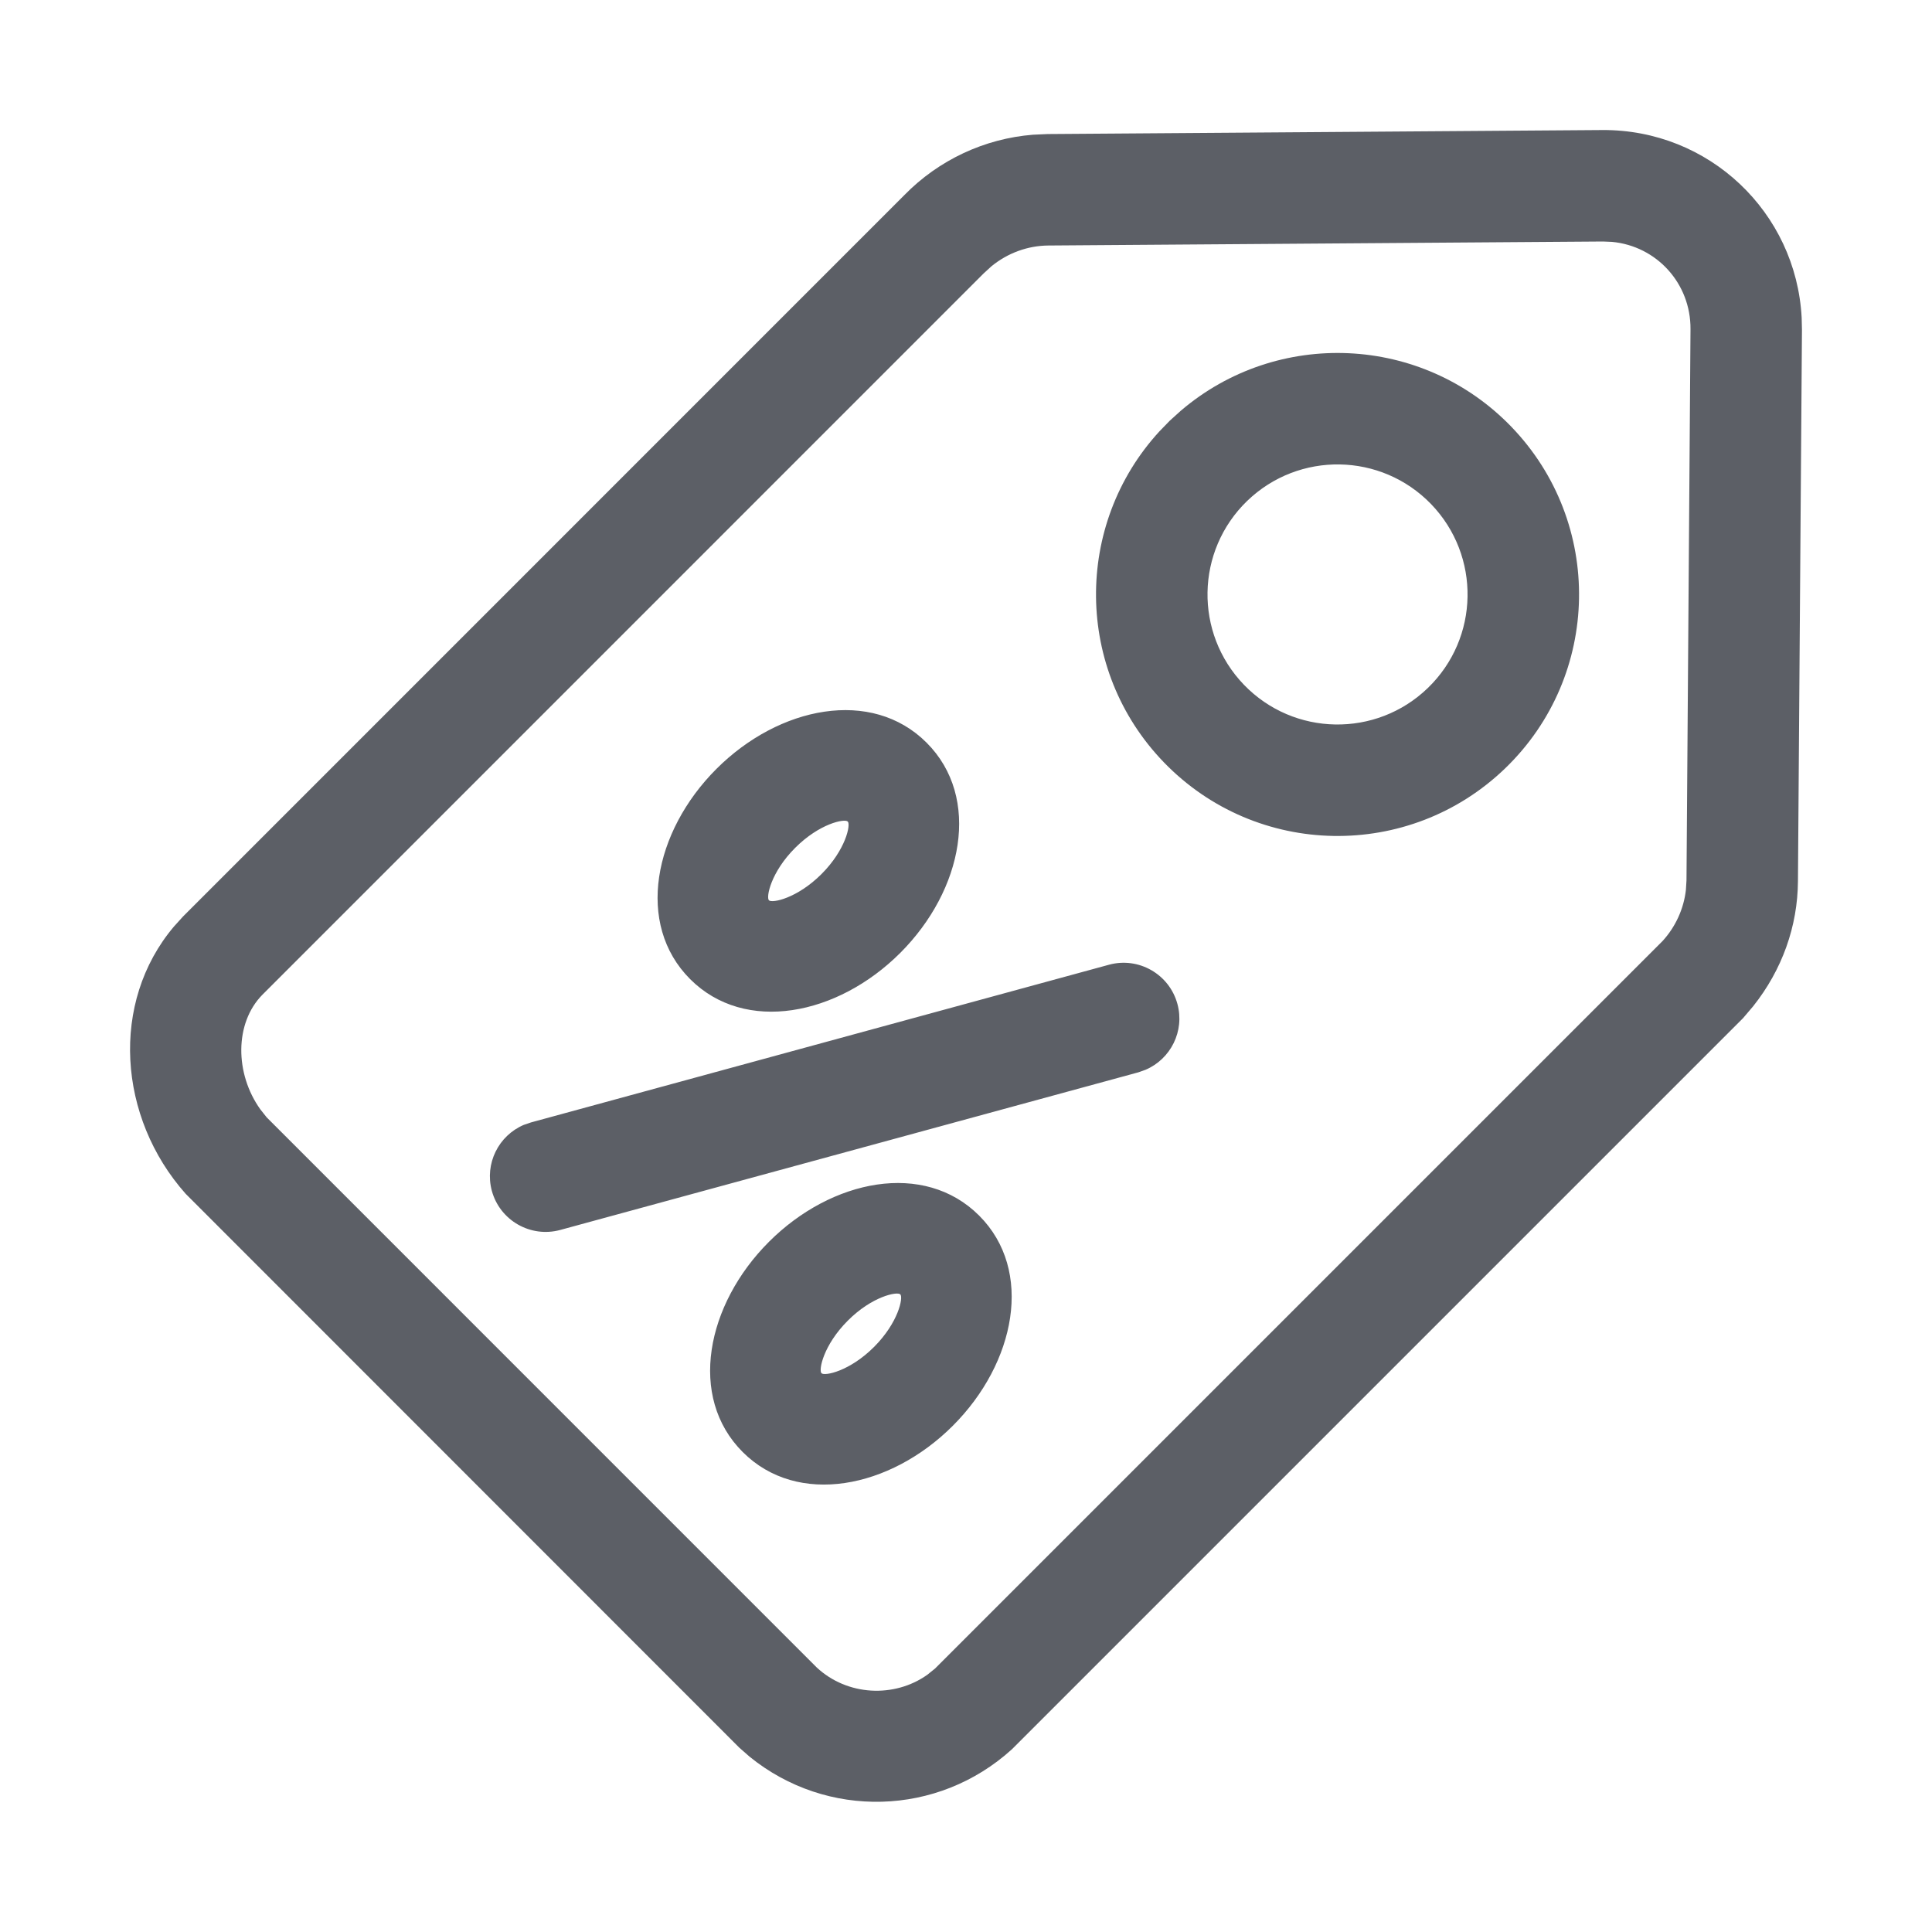 <svg viewBox="0 0 26 26" fill="none" xmlns="http://www.w3.org/2000/svg">
<path fill-rule="evenodd" clip-rule="evenodd" d="M21.561 1.75C23 1.74 24.171 2.857 24.246 4.275L24.25 4.439L24.196 11.859C24.192 12.465 23.984 13.051 23.593 13.542L23.457 13.702L13.618 23.541C12.62 24.447 11.126 24.484 10.088 23.641L9.95 23.52L2.499 16.066C1.586 15.04 1.478 13.49 2.34 12.47L2.463 12.334L12.172 2.624C12.634 2.152 13.25 1.865 13.901 1.813L14.098 1.804L21.561 1.75ZM21.572 3.25L14.109 3.304C13.832 3.306 13.562 3.404 13.343 3.583L13.238 3.679L3.529 13.389C3.156 13.77 3.159 14.448 3.504 14.93L3.589 15.037L10.991 22.44C11.402 22.823 12.034 22.853 12.477 22.54L12.583 22.455L22.373 12.665C22.549 12.473 22.659 12.231 22.688 11.977L22.696 11.848L22.75 4.429C22.754 3.812 22.293 3.311 21.693 3.255L21.572 3.25ZM10.348 16.712C11.192 15.868 12.437 15.619 13.177 16.359C13.916 17.098 13.667 18.343 12.823 19.187C11.979 20.031 10.734 20.28 9.995 19.541C9.255 18.801 9.504 17.556 10.348 16.712ZM12.116 17.419C12.074 17.378 11.736 17.445 11.409 17.773C11.081 18.101 11.014 18.439 11.055 18.48C11.097 18.522 11.435 18.454 11.762 18.127C12.09 17.799 12.158 17.461 12.116 17.419ZM15.845 13.51C15.945 13.876 15.755 14.253 15.415 14.397L15.319 14.431L7.54 16.552C7.141 16.661 6.728 16.425 6.619 16.026C6.52 15.659 6.709 15.283 7.049 15.138L7.146 15.105L14.924 12.983C15.323 12.874 15.736 13.11 15.845 13.51ZM9.641 10.348C10.485 9.504 11.73 9.255 12.47 9.995C13.209 10.734 12.96 11.979 12.116 12.823C11.272 13.667 10.027 13.916 9.288 13.177C8.548 12.437 8.797 11.192 9.641 10.348ZM11.409 11.056C11.367 11.014 11.029 11.082 10.702 11.409C10.374 11.736 10.307 12.075 10.348 12.116C10.39 12.158 10.728 12.09 11.055 11.763C11.383 11.435 11.45 11.097 11.409 11.056ZM15.889 5.529C17.185 4.42 19.137 4.499 20.338 5.742C21.585 7.034 21.549 9.091 20.258 10.338C18.966 11.585 16.909 11.549 15.662 10.258C14.461 9.014 14.45 7.06 15.604 5.804L15.742 5.662L15.889 5.529ZM19.259 6.784C18.587 6.089 17.48 6.07 16.784 6.741C16.089 7.413 16.07 8.52 16.741 9.216C17.412 9.911 18.52 9.93 19.215 9.259C19.911 8.587 19.93 7.48 19.259 6.784Z" fill="#5C5F66"/>
<mask id="mask0" mask-type="alpha" maskUnits="userSpaceOnUse" x="1" y="1" width="24" height="24">
<path fill-rule="evenodd" clip-rule="evenodd" d="M21.561 1.75C23 1.74 24.171 2.857 24.246 4.275L24.25 4.439L24.196 11.859C24.192 12.465 23.984 13.051 23.593 13.542L23.457 13.702L13.618 23.541C12.62 24.447 11.126 24.484 10.088 23.641L9.95 23.52L2.499 16.066C1.586 15.04 1.478 13.49 2.34 12.47L2.463 12.334L12.172 2.624C12.634 2.152 13.25 1.865 13.901 1.813L14.098 1.804L21.561 1.75ZM21.572 3.25L14.109 3.304C13.832 3.306 13.562 3.404 13.343 3.583L13.238 3.679L3.529 13.389C3.156 13.77 3.159 14.448 3.504 14.93L3.589 15.037L10.991 22.44C11.402 22.823 12.034 22.853 12.477 22.54L12.583 22.455L22.373 12.665C22.549 12.473 22.659 12.231 22.688 11.977L22.696 11.848L22.75 4.429C22.754 3.812 22.293 3.311 21.693 3.255L21.572 3.25ZM10.348 16.712C11.192 15.868 12.437 15.619 13.177 16.359C13.916 17.098 13.667 18.343 12.823 19.187C11.979 20.031 10.734 20.28 9.995 19.541C9.255 18.801 9.504 17.556 10.348 16.712ZM12.116 17.419C12.074 17.378 11.736 17.445 11.409 17.773C11.081 18.101 11.014 18.439 11.055 18.48C11.097 18.522 11.435 18.454 11.762 18.127C12.09 17.799 12.158 17.461 12.116 17.419ZM15.845 13.51C15.945 13.876 15.755 14.253 15.415 14.397L15.319 14.431L7.54 16.552C7.141 16.661 6.728 16.425 6.619 16.026C6.52 15.659 6.709 15.283 7.049 15.138L7.146 15.105L14.924 12.983C15.323 12.874 15.736 13.11 15.845 13.51ZM9.641 10.348C10.485 9.504 11.73 9.255 12.47 9.995C13.209 10.734 12.96 11.979 12.116 12.823C11.272 13.667 10.027 13.916 9.288 13.177C8.548 12.437 8.797 11.192 9.641 10.348ZM11.409 11.056C11.367 11.014 11.029 11.082 10.702 11.409C10.374 11.736 10.307 12.075 10.348 12.116C10.39 12.158 10.728 12.09 11.055 11.763C11.383 11.435 11.45 11.097 11.409 11.056ZM15.889 5.529C17.185 4.42 19.137 4.499 20.338 5.742C21.585 7.034 21.549 9.091 20.258 10.338C18.966 11.585 16.909 11.549 15.662 10.258C14.461 9.014 14.45 7.06 15.604 5.804L15.742 5.662L15.889 5.529ZM19.259 6.784C18.587 6.089 17.48 6.07 16.784 6.741C16.089 7.413 16.07 8.52 16.741 9.216C17.412 9.911 18.52 9.93 19.215 9.259C19.911 8.587 19.93 7.48 19.259 6.784Z" fill="white"/>
</mask>
<g mask="url(#mask0)">
</g>
</svg>
